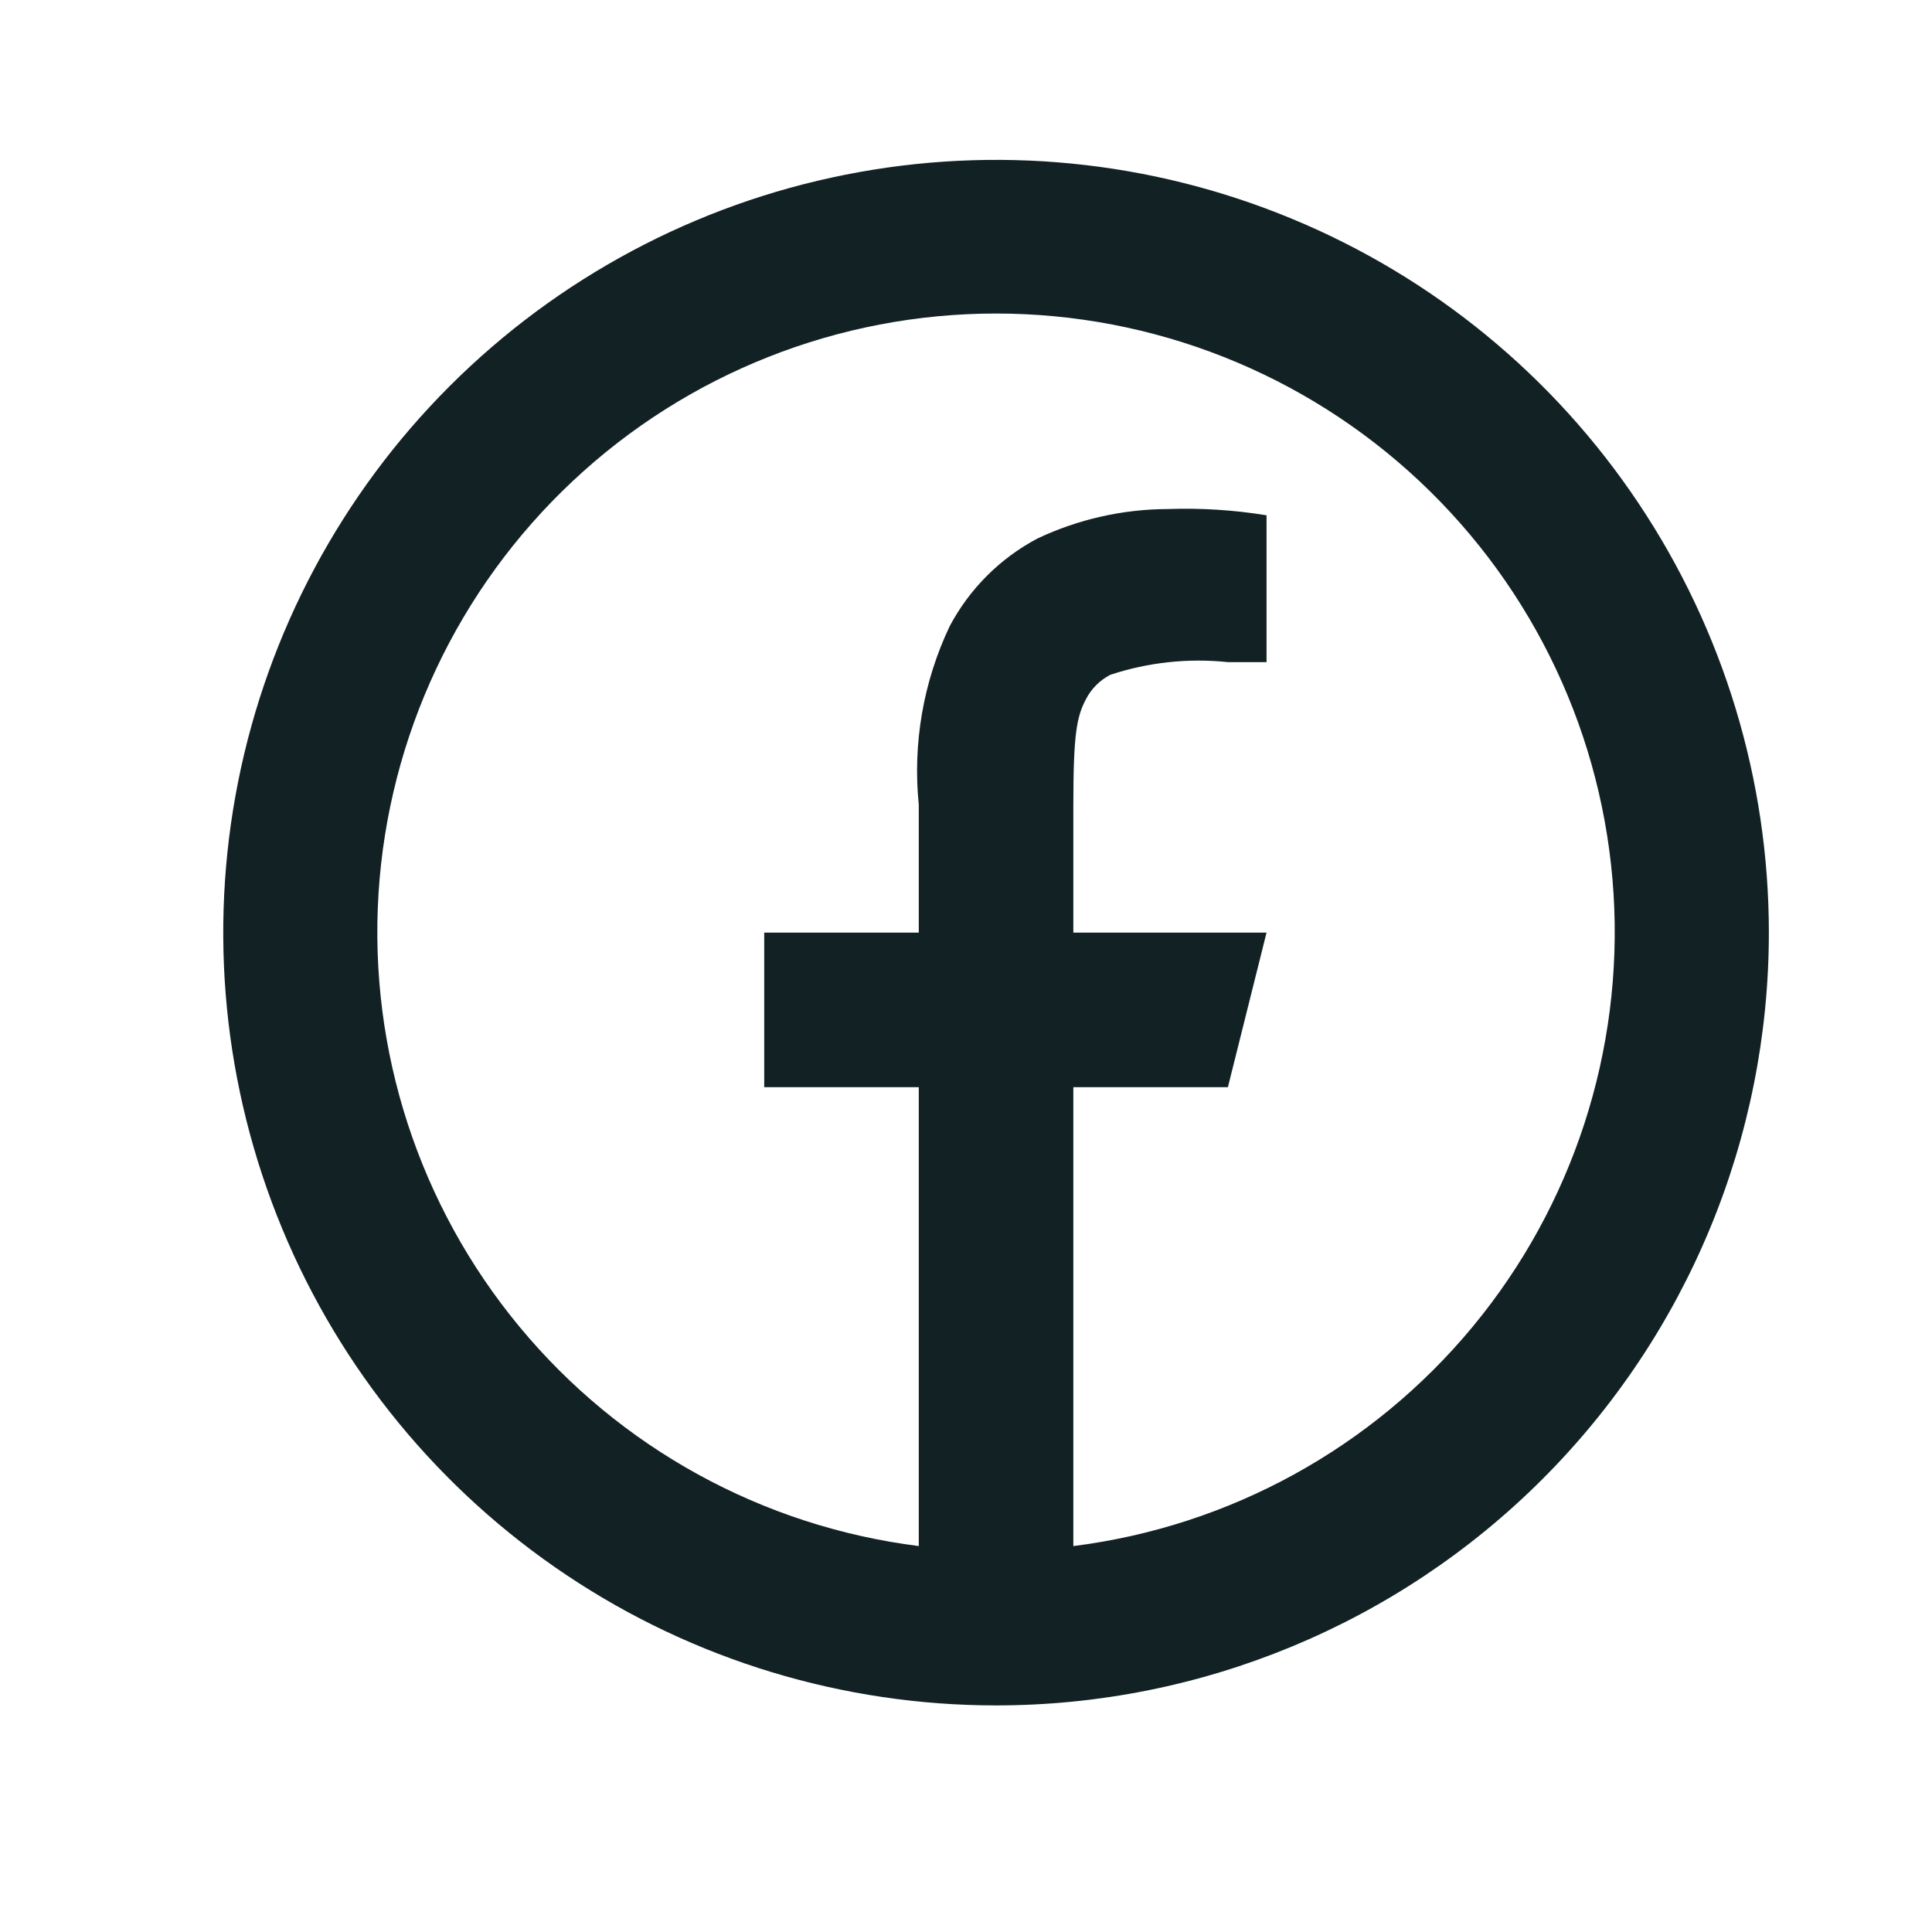 <svg width="25" height="25" viewBox="0 0 25 25" fill="none" xmlns="http://www.w3.org/2000/svg">
<path d="M13.889 20.006C15.909 19.752 17.757 18.737 19.056 17.168C20.354 15.6 21.006 13.595 20.879 11.562C20.752 9.529 19.854 7.622 18.37 6.228C16.885 4.833 14.925 4.057 12.889 4.057C10.852 4.057 8.892 4.833 7.408 6.228C5.923 7.622 5.026 9.529 4.898 11.562C4.771 13.595 5.423 15.6 6.722 17.168C8.02 18.737 9.868 19.752 11.889 20.006V14.068H9.889V12.068H11.889V10.414C11.809 9.622 11.947 8.823 12.289 8.103C12.545 7.62 12.941 7.224 13.425 6.968C13.952 6.719 14.528 6.589 15.112 6.587C15.539 6.572 15.967 6.599 16.389 6.668V8.568H15.889C15.376 8.514 14.857 8.57 14.367 8.732C14.232 8.802 14.122 8.912 14.053 9.046C13.933 9.272 13.889 9.496 13.889 10.414V12.068H16.389L15.889 14.068H13.889V20.006ZM12.889 22.068C10.911 22.068 8.977 21.482 7.333 20.383C5.688 19.284 4.407 17.723 3.65 15.895C2.893 14.068 2.695 12.057 3.081 10.117C3.467 8.178 4.419 6.396 5.818 4.997C7.216 3.599 8.998 2.646 10.938 2.261C12.878 1.875 14.888 2.073 16.715 2.83C18.543 3.586 20.105 4.868 21.203 6.513C22.302 8.157 22.889 10.091 22.889 12.068C22.889 14.72 21.835 17.264 19.96 19.139C18.084 21.015 15.541 22.068 12.889 22.068Z" fill="#122124"/>
</svg>
